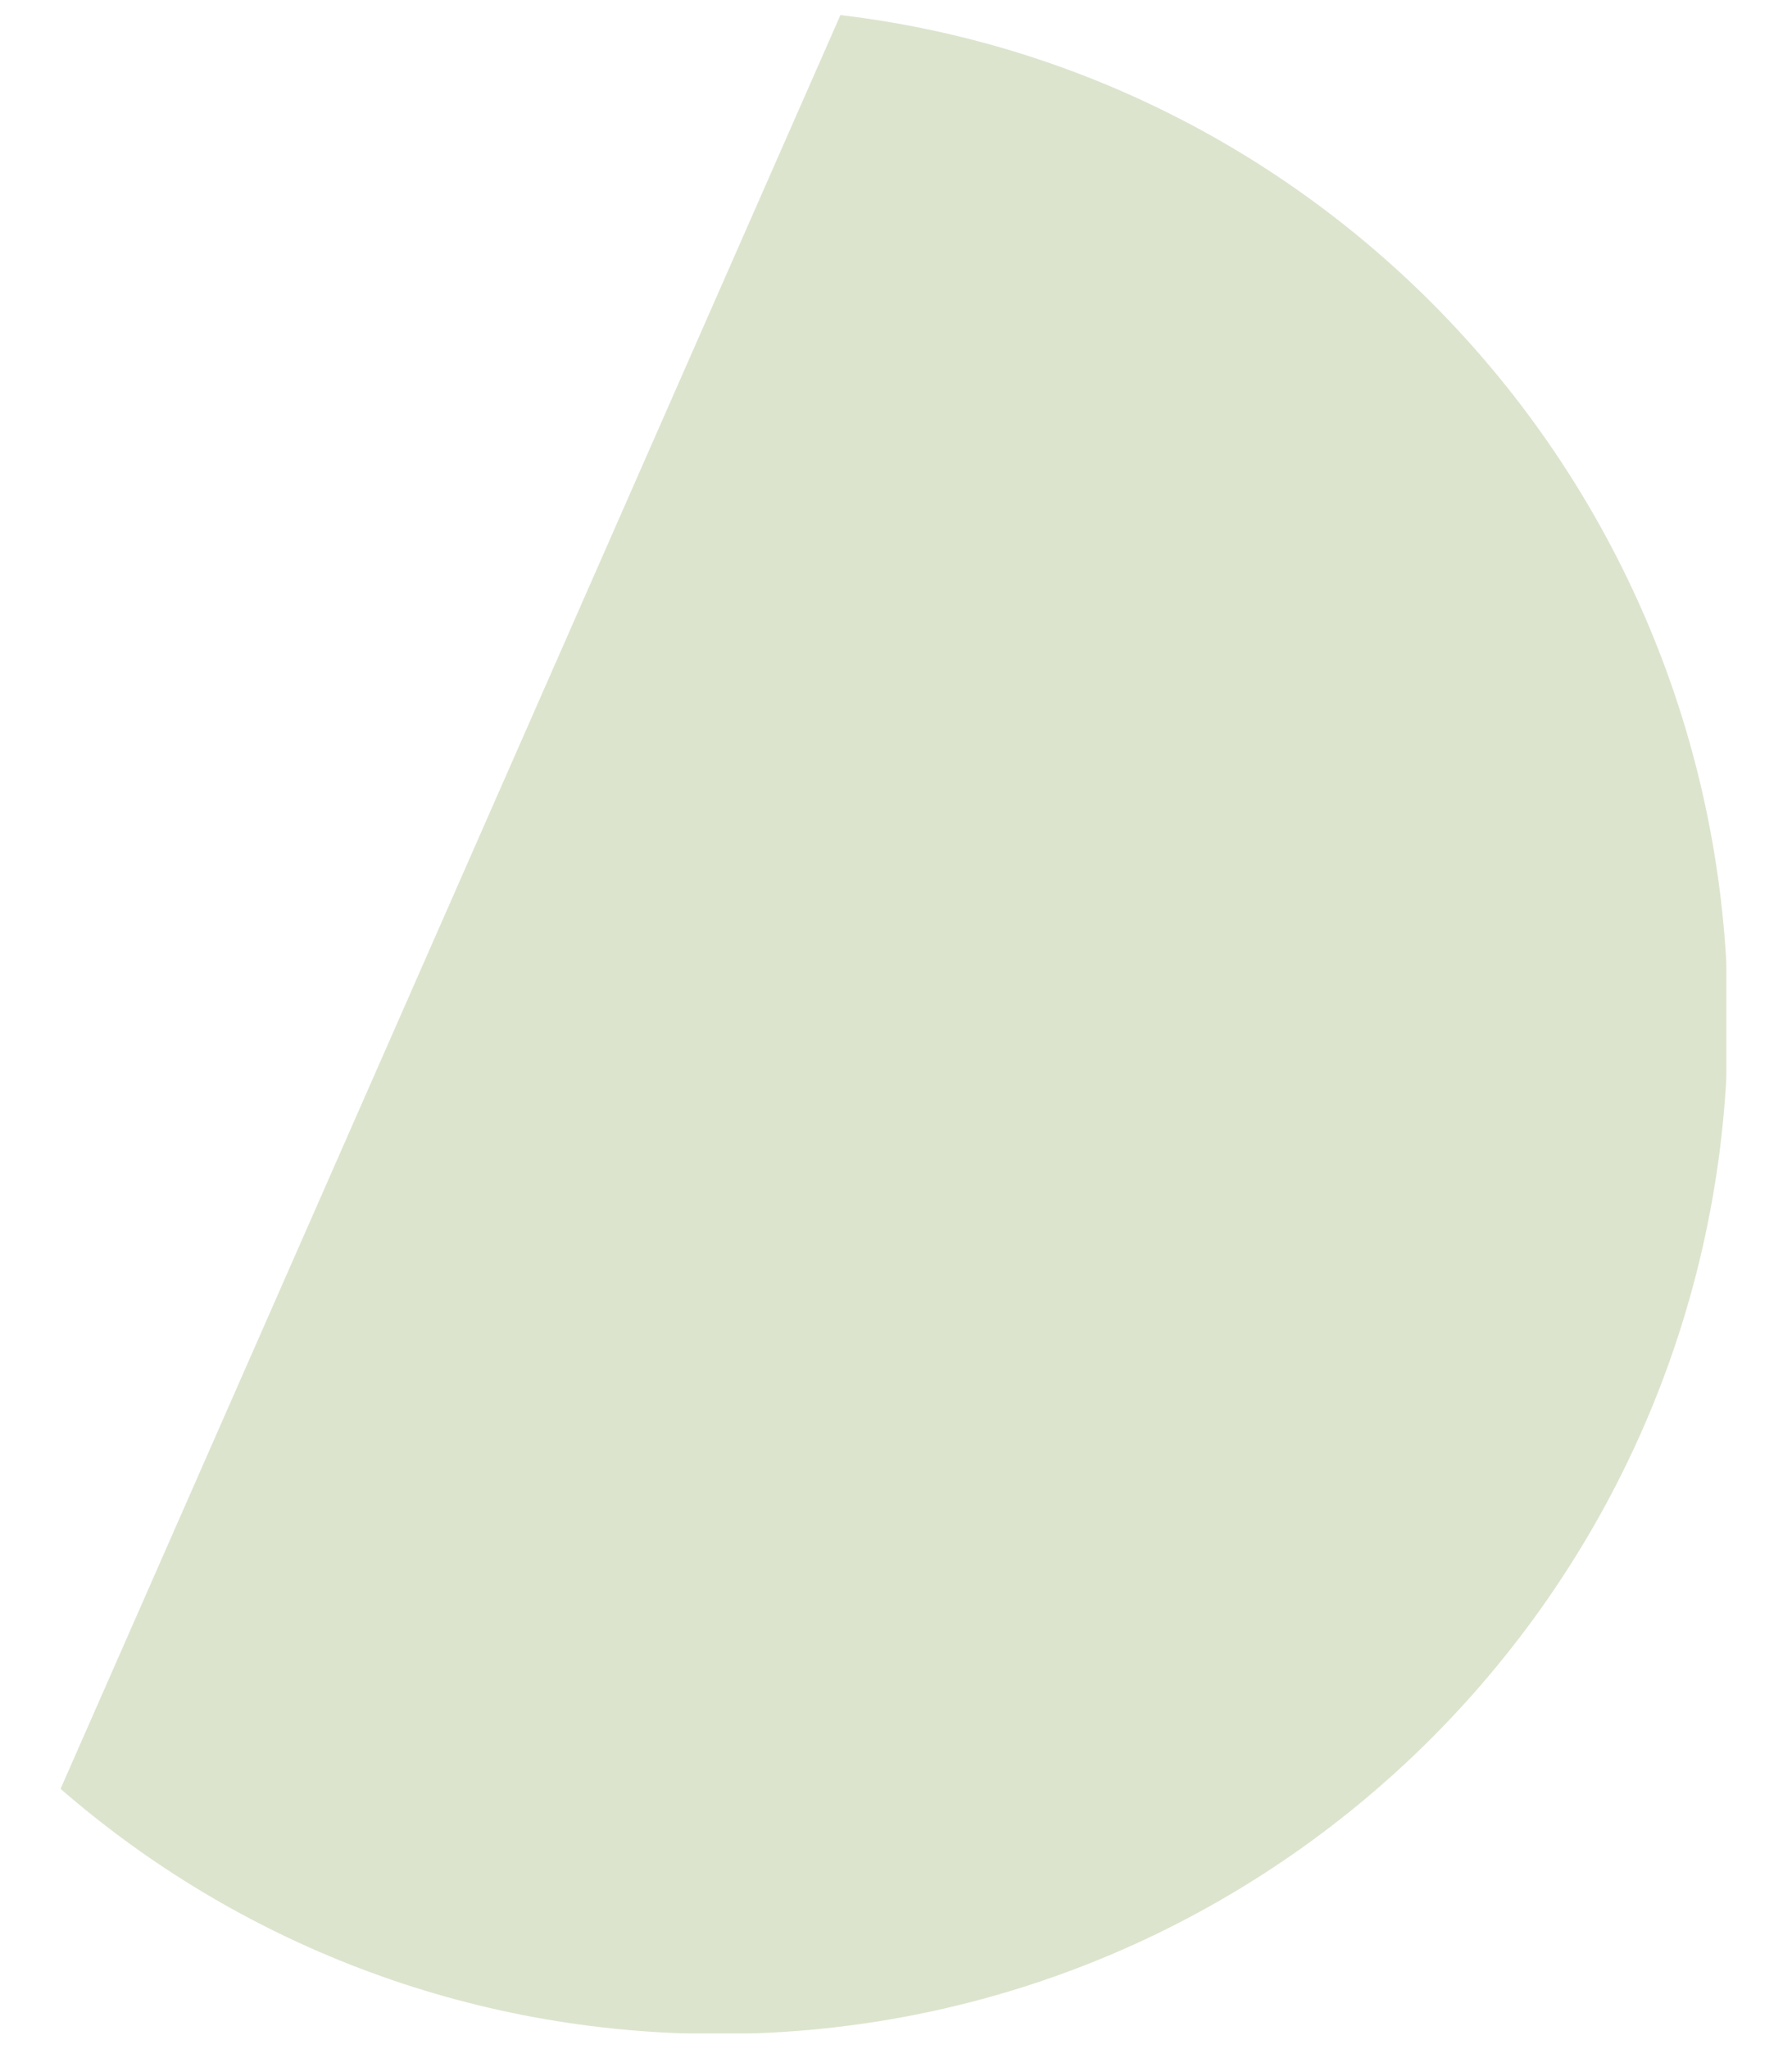 <svg xmlns="http://www.w3.org/2000/svg" xmlns:xlink="http://www.w3.org/1999/xlink" width="350" zoomAndPan="magnify" viewBox="0 0 262.5 300" height="400" preserveAspectRatio="xMidYMid meet" version="1.0"><defs><filter x="0%" y="0%" width="100%" height="100%" id="47239a3bbd"><feColorMatrix values="0 0 0 0 1 0 0 0 0 1 0 0 0 0 1 0 0 0 1 0" color-interpolation-filters="sRGB"/></filter><clipPath id="3420f82cb8"><path d="M 8.871 2.047 L 252.906 2.047 L 252.906 297.734 L 8.871 297.734 Z M 8.871 2.047 " clip-rule="nonzero"/></clipPath><mask id="1bbba9bd23"><g filter="url(#47239a3bbd)"><rect x="-26.25" width="315" fill="#000000" y="-30" height="360" fill-opacity="0.3"/></g></mask><clipPath id="70e4192c5f"><path d="M 0.871 0.203 L 244.906 0.203 L 244.906 295.734 L 0.871 295.734 Z M 0.871 0.203 " clip-rule="nonzero"/></clipPath><clipPath id="28d9acd277"><rect x="0" width="245" y="0" height="296"/></clipPath></defs><g clip-path="url(#3420f82cb8)"><g mask="url(#1bbba9bd23)"><g transform="matrix(1, 0, 0, 1, 8, 2)"><g clip-path="url(#28d9acd277)"><g clip-path="url(#70e4192c5f)"><path fill="#88a45a" d="M 245.117 147.418 C 245.117 229.414 178.961 295.785 97.223 295.785 C 60.297 295.785 26.645 282.281 0.871 259.898 L 115.109 0.207 C 188.383 8.887 245.117 71.398 245.117 147.418 Z M 245.117 147.418 " fill-opacity="1" fill-rule="nonzero"/></g></g></g></g></g></svg>